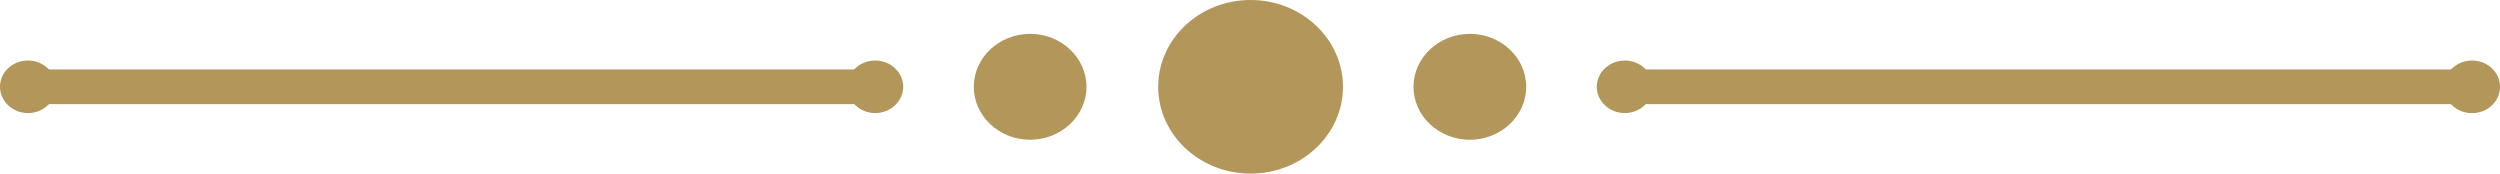 <svg xmlns="http://www.w3.org/2000/svg" width="72" height="5" viewBox="0 0 72 5" fill="none"><g clip-path="url(#clip0_2038_535)"><path d="M36.017 5C37.485 5 38.678 3.88 38.678 2.5C38.678 1.12 37.485 0 36.017 0C34.548 0 33.356 1.12 33.356 2.5C33.356 3.88 34.548 5 36.017 5Z" fill="#B39659"></path><path d="M43.955 2.5C43.955 1.66 43.226 0.975 42.332 0.975C41.438 0.975 40.709 1.66 40.709 2.5C40.709 3.34 41.438 4.025 42.332 4.025C43.226 4.025 43.955 3.34 43.955 2.5Z" fill="#B39659"></path><path d="M47.599 2.5C47.599 2.075 47.234 1.743 46.793 1.743C46.351 1.743 45.987 2.085 45.987 2.5C45.987 2.915 46.351 3.257 46.793 3.257C47.234 3.257 47.599 2.915 47.599 2.5Z" fill="#B39659"></path><path d="M72 2.5C72 2.075 71.636 1.743 71.194 1.743C70.752 1.743 70.388 2.085 70.388 2.5C70.388 2.915 70.741 3.257 71.194 3.257C71.647 3.257 72 2.915 72 2.5Z" fill="#B39659"></path><path d="M70.94 2.5H46.782" stroke="#B39659" stroke-linecap="round" stroke-linejoin="round"></path><path d="M28.045 2.5C28.045 1.66 28.773 0.975 29.668 0.975C30.562 0.975 31.291 1.66 31.291 2.5C31.291 3.34 30.562 4.025 29.668 4.025C28.773 4.025 28.045 3.34 28.045 2.5Z" fill="#B39659"></path><path d="M24.401 2.5C24.401 2.075 24.765 1.743 25.207 1.743C25.649 1.743 26.013 2.085 26.013 2.5C26.013 2.915 25.649 3.257 25.207 3.257C24.765 3.257 24.401 2.915 24.401 2.5Z" fill="#B39659"></path><path d="M0 2.5C0 2.075 0.364 1.743 0.806 1.743C1.248 1.743 1.612 2.085 1.612 2.5C1.612 2.915 1.248 3.257 0.806 3.257C0.364 3.257 0 2.915 0 2.5Z" fill="#B39659"></path><path d="M1.06 2.5H25.218" stroke="#B39659" stroke-linecap="round" stroke-linejoin="round"></path></g><defs><clipPath id="clip0_2038_535"><rect width="72" height="5" fill="white"></rect></clipPath></defs></svg>